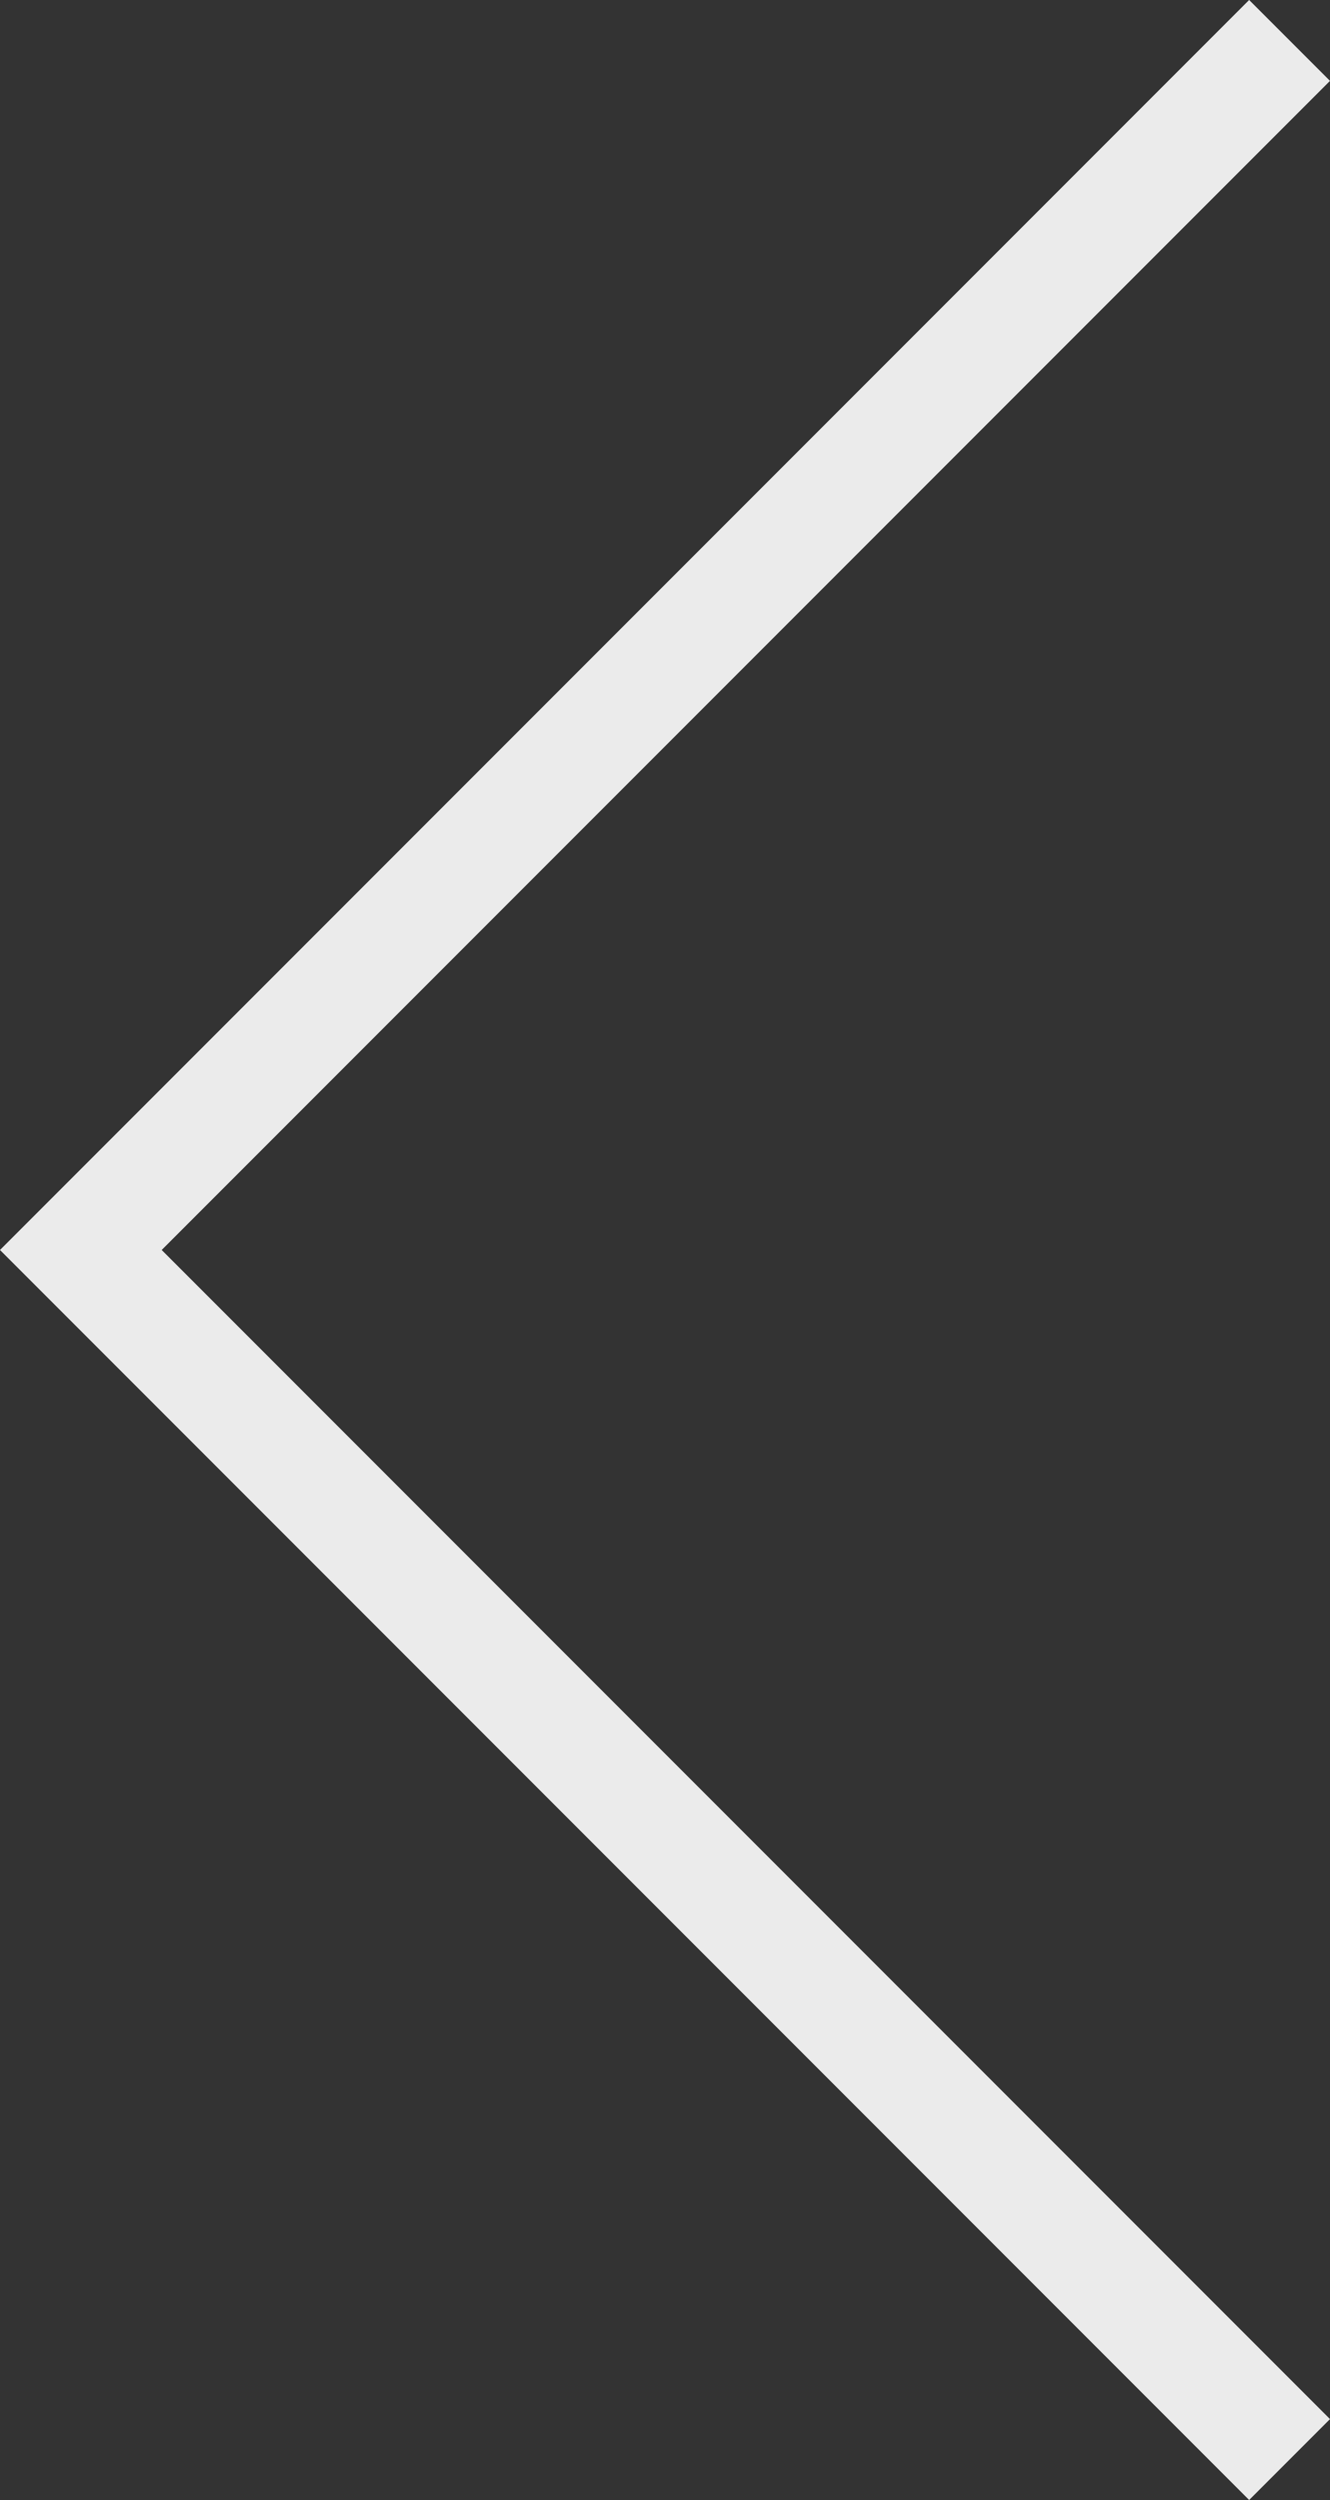 <svg xmlns="http://www.w3.org/2000/svg" width="34.897" height="65.551" viewBox="0 0 34.897 65.551">
  <rect x="0" y="0" width="34.897" height="65.551" fill="#333333" stroke="none"/>
  <path id="slick_arrow_01" d="M-1195.486,830.7l-31.715,31.715,31.715,31.715" transform="translate(1229.322 -829.64)" fill="none" stroke="#ebebeb" stroke-width="3"/>
</svg>
